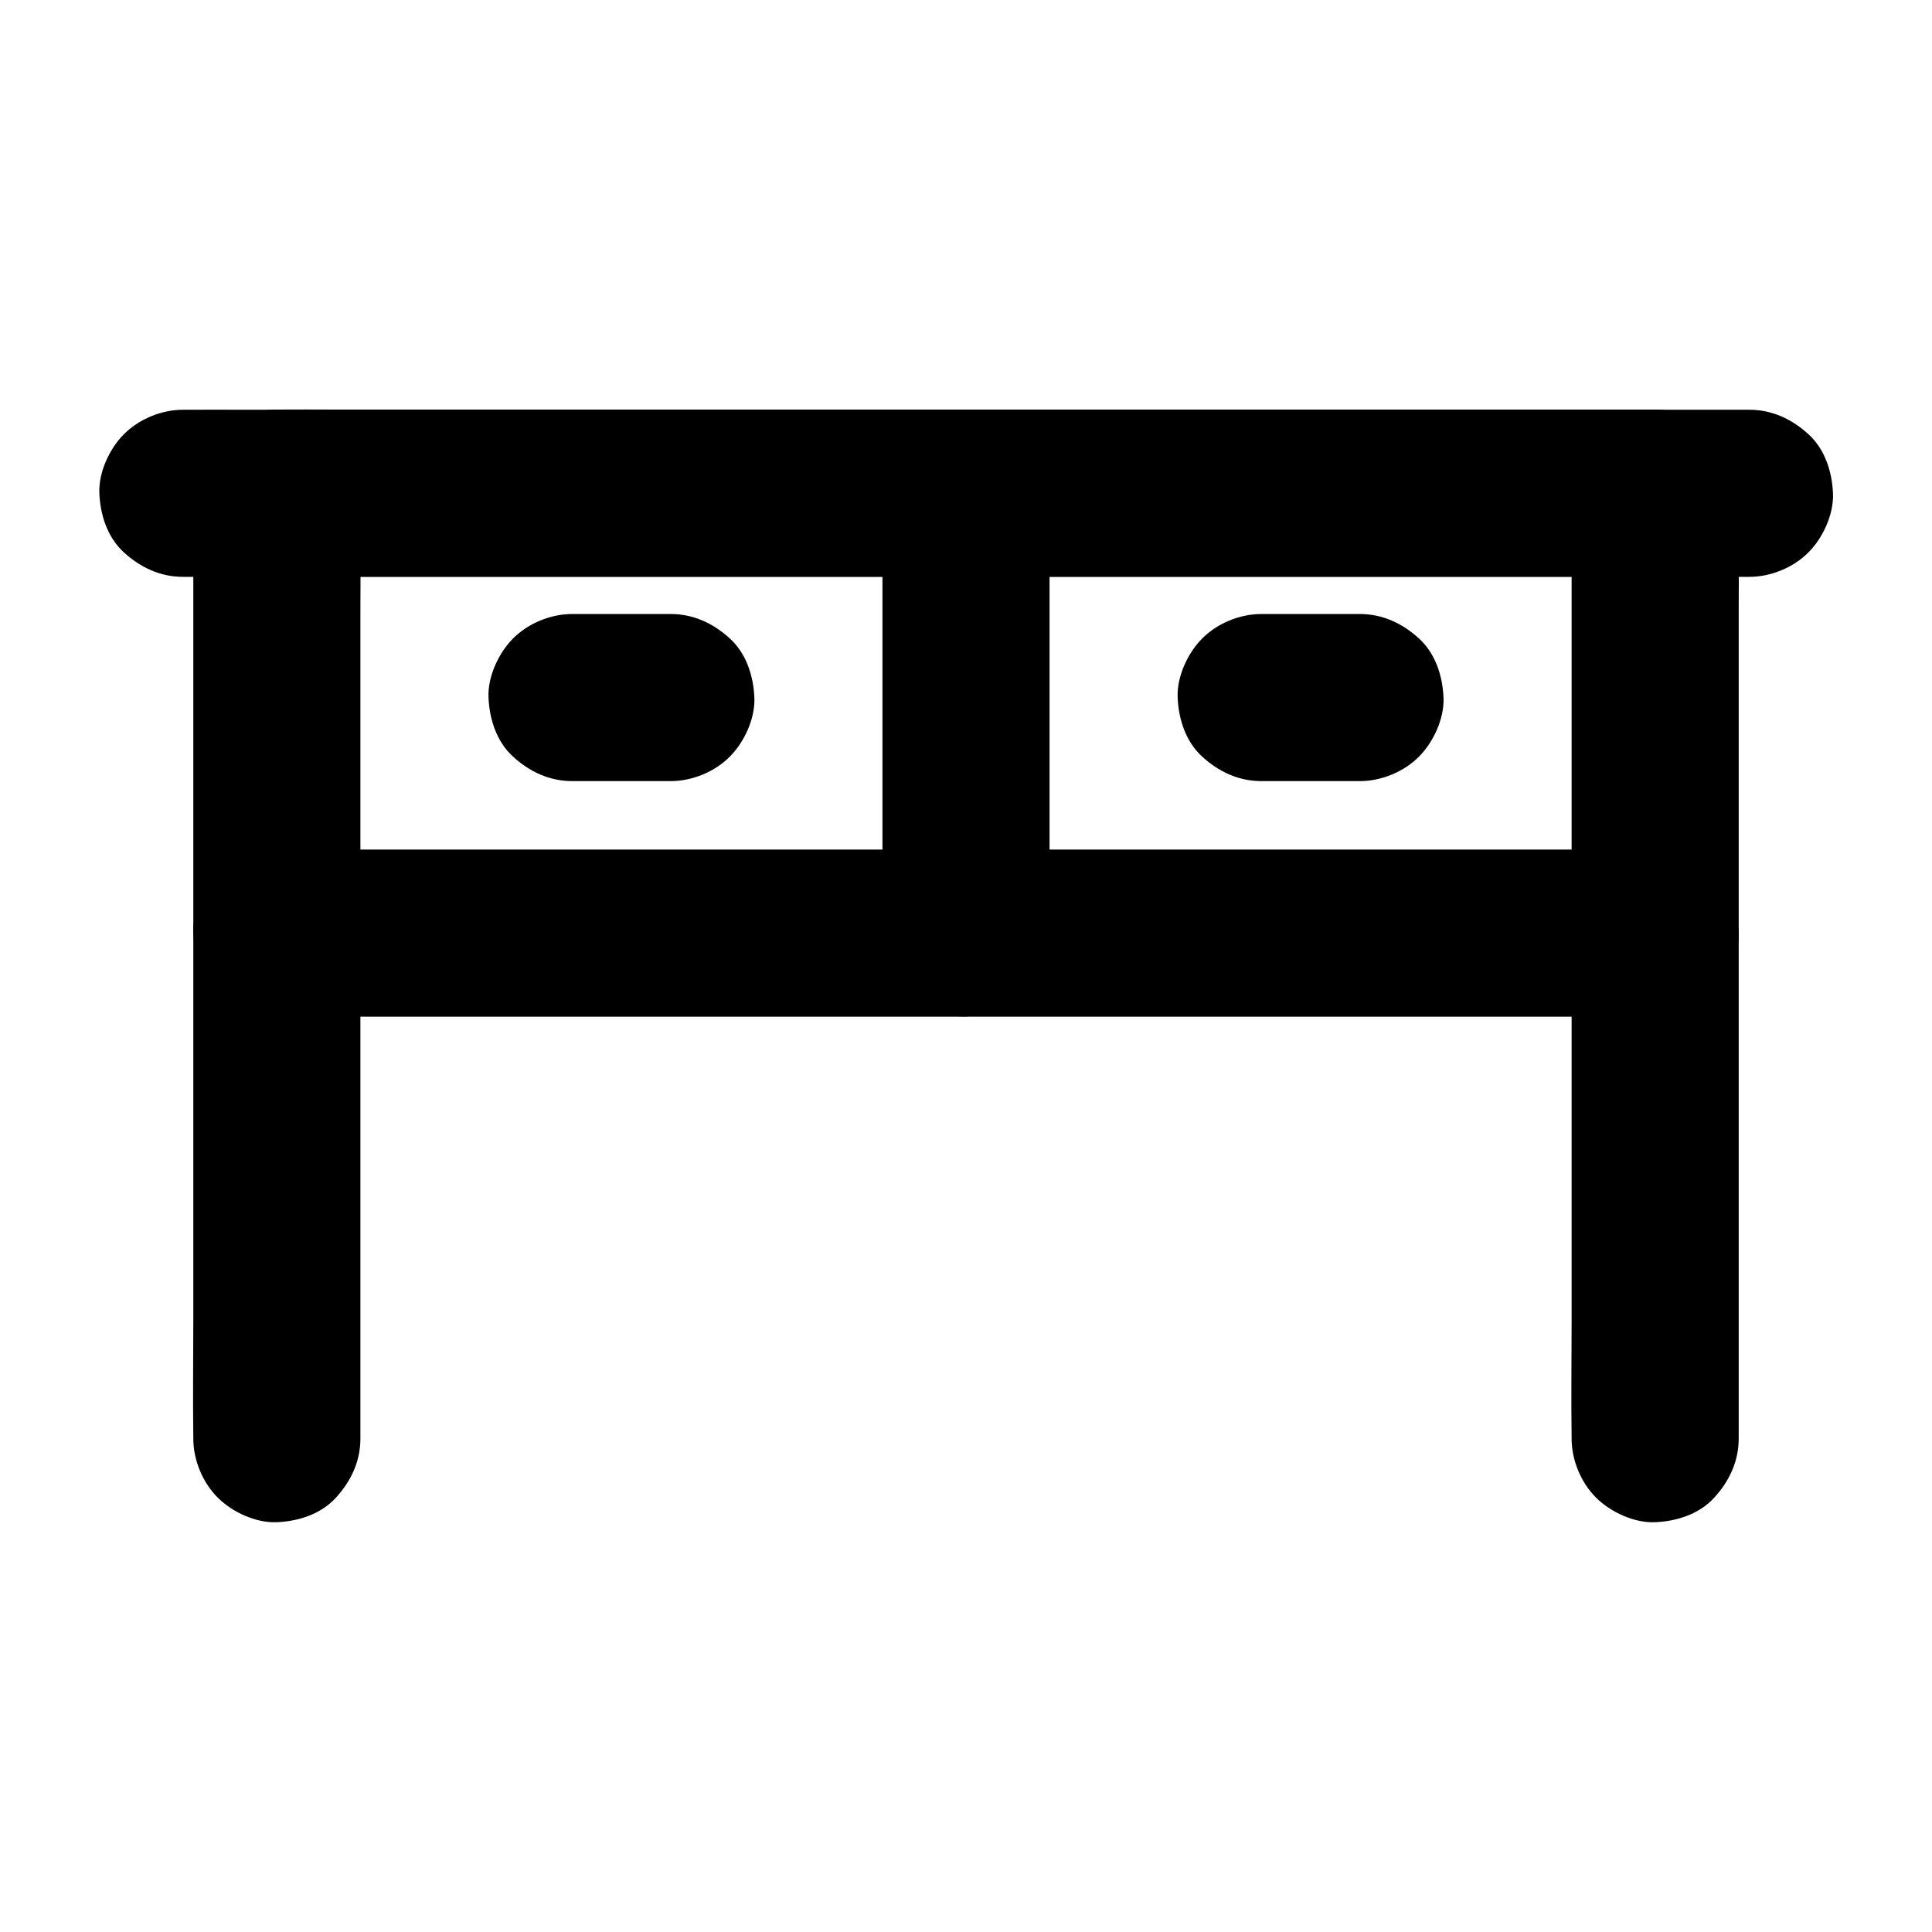 <?xml version="1.0" encoding="UTF-8"?>
<!-- Uploaded to: SVG Repo, www.svgrepo.com, Generator: SVG Repo Mixer Tools -->
<svg fill="#000000" width="800px" height="800px" version="1.1" viewBox="144 144 512 512" xmlns="http://www.w3.org/2000/svg">
 <g>
  <path d="m607.62 252.59h-11.07-30.16-44.82-54.465-59.68-60.223-56.188-47.625-33.996c-5.41 0-10.824-0.051-16.234 0h-0.688c-5.656 0-11.66 2.461-15.645 6.496-3.836 3.836-6.742 10.137-6.496 15.645 0.246 5.707 2.117 11.66 6.496 15.645 4.328 3.984 9.645 6.496 15.645 6.496h11.07 30.16 44.82 54.465 59.68 60.223 56.188 47.625 33.996c5.41 0 10.824 0.051 16.234 0h0.688c5.656 0 11.66-2.461 15.645-6.496 3.836-3.836 6.742-10.137 6.496-15.645-0.246-5.707-2.117-11.66-6.496-15.645-4.332-3.984-9.645-6.496-15.645-6.496z"/>
  <path d="m239.51 525.26v-24.895-59.977-72.324-62.535c0-10.137 0.195-20.27 0-30.406v-0.441c-7.379 7.379-14.762 14.762-22.141 22.141h9.789 26.52 39.211 48.07 52.398 53.137 49.348 41.918 30.012c4.773 0 9.543 0.051 14.27 0h0.59c-7.379-7.379-14.762-14.762-22.141-22.141v24.895 59.977 72.324 62.535c0 10.137-0.148 20.27 0 30.406v0.441c0 5.656 2.461 11.66 6.496 15.645 3.836 3.836 10.137 6.742 15.645 6.496 5.707-0.246 11.66-2.117 15.645-6.496 3.984-4.328 6.496-9.645 6.496-15.645v-24.895-59.977-72.324-62.535c0-10.137 0.148-20.27 0-30.406v-0.441c0-11.957-10.137-22.141-22.141-22.141h-9.789-26.52-39.211-48.07-52.398-53.137-49.348-41.918-30.012c-4.773 0-9.543-0.051-14.27 0h-0.59c-11.957 0-22.141 10.137-22.141 22.141v24.895 59.977 72.324 62.535c0 10.137-0.148 20.27 0 30.406v0.441c0 5.656 2.461 11.66 6.496 15.645 3.836 3.836 10.137 6.742 15.645 6.496 5.707-0.246 11.66-2.117 15.645-6.496 3.988-4.328 6.496-9.641 6.496-15.645z"/>
  <path d="m377.86 274.73v39.41 62.781 14.316c0 5.656 2.461 11.66 6.496 15.645 3.836 3.836 10.137 6.742 15.645 6.496 5.707-0.246 11.66-2.117 15.645-6.496 3.984-4.328 6.496-9.645 6.496-15.645v-39.41-62.781-14.316c0-5.656-2.461-11.66-6.496-15.645-3.836-3.836-10.137-6.742-15.645-6.496-5.707 0.246-11.66 2.117-15.645 6.496-3.988 4.328-6.496 9.645-6.496 15.645z"/>
  <path d="m217.37 413.43h9.789 26.52 39.211 48.07 52.398 53.137 49.348 41.918 30.012c4.773 0 9.543 0.051 14.27 0h0.59c5.656 0 11.66-2.461 15.645-6.496 3.836-3.836 6.742-10.137 6.496-15.645-0.246-5.707-2.117-11.66-6.496-15.645-4.328-3.984-9.645-6.496-15.645-6.496h-9.789-26.52-39.211-48.07-52.398-53.137-49.348-41.918-30.012c-4.773 0-9.543-0.051-14.27 0h-0.59c-5.656 0-11.66 2.461-15.645 6.496-3.836 3.836-6.742 10.137-6.496 15.645 0.246 5.707 2.117 11.66 6.496 15.645 4.328 3.988 9.641 6.496 15.645 6.496z"/>
  <path d="m295.6 351h26.176c5.656 0 11.66-2.461 15.645-6.496 3.836-3.836 6.742-10.137 6.496-15.645-0.246-5.707-2.117-11.66-6.496-15.645-4.328-3.984-9.645-6.496-15.645-6.496h-26.176c-5.656 0-11.66 2.461-15.645 6.496-3.836 3.836-6.742 10.137-6.496 15.645 0.246 5.707 2.117 11.66 6.496 15.645 4.328 3.984 9.641 6.496 15.645 6.496z"/>
  <path d="m478.23 351h26.176c5.656 0 11.66-2.461 15.645-6.496 3.836-3.836 6.742-10.137 6.496-15.645-0.246-5.707-2.117-11.66-6.496-15.645-4.328-3.984-9.645-6.496-15.645-6.496h-26.176c-5.656 0-11.66 2.461-15.645 6.496-3.836 3.836-6.742 10.137-6.496 15.645 0.246 5.707 2.117 11.66 6.496 15.645 4.328 3.984 9.641 6.496 15.645 6.496z"/>
 </g>
</svg>